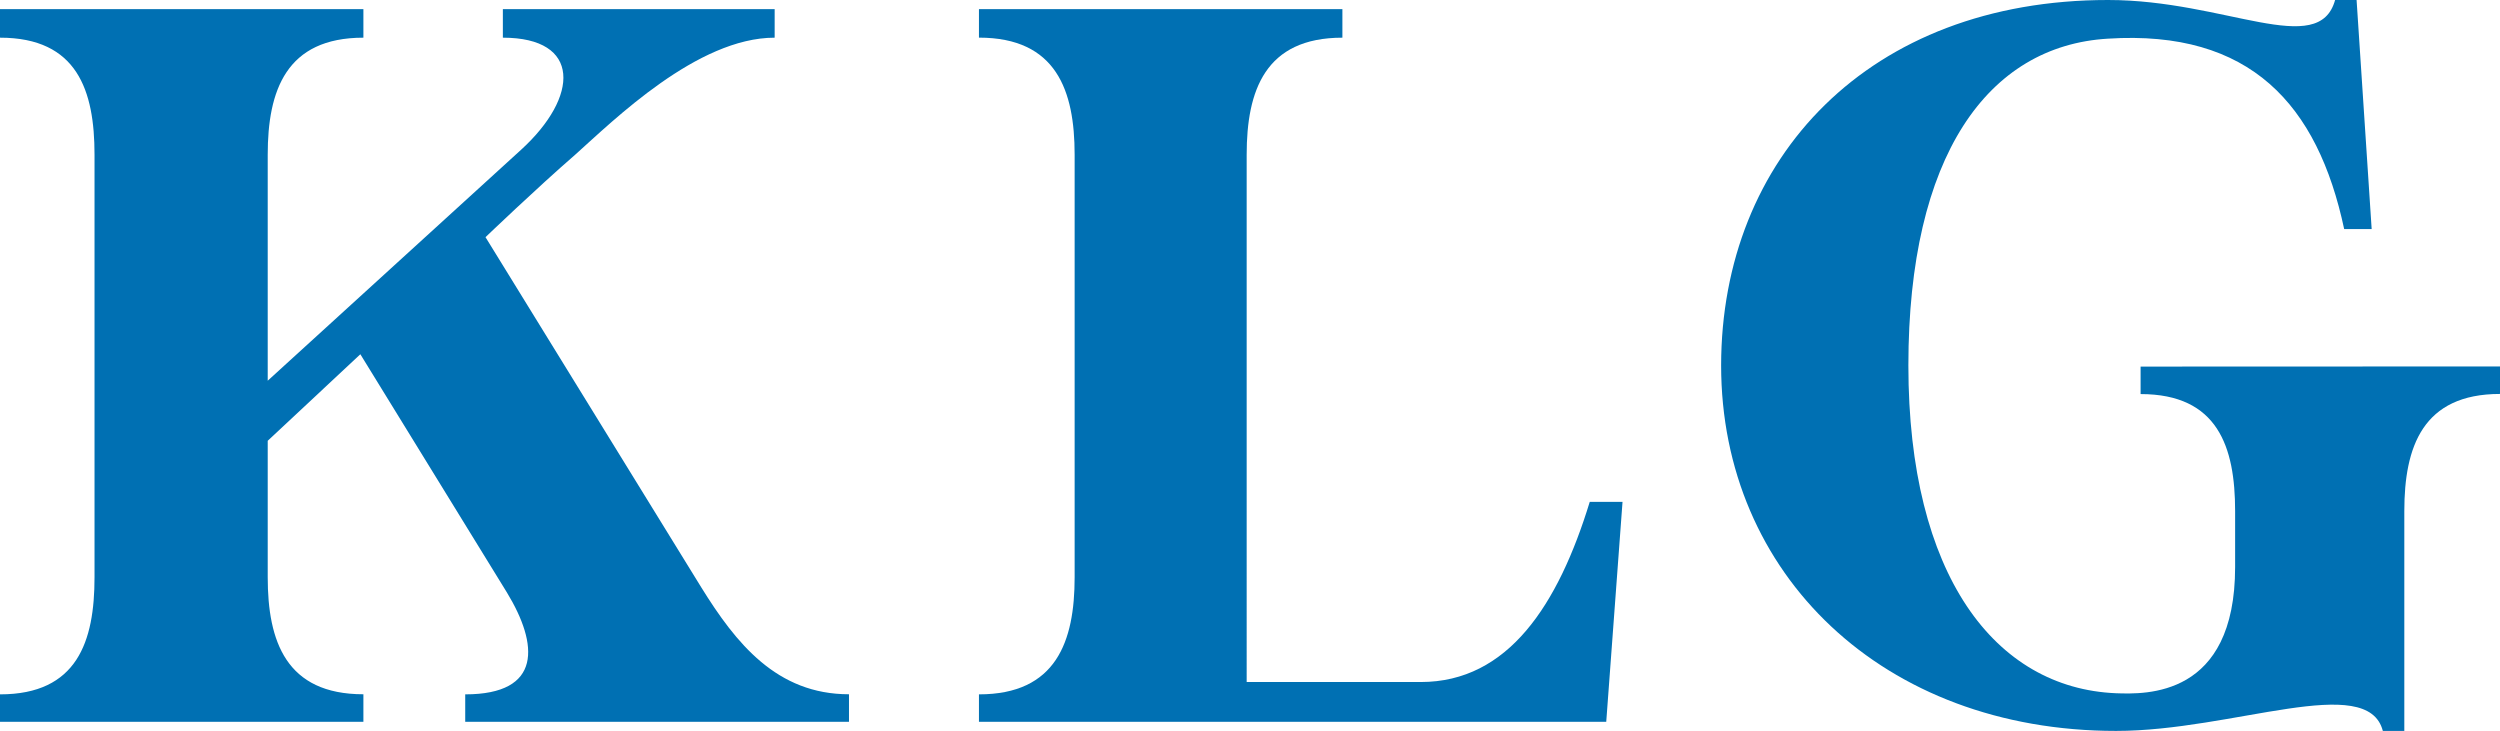 <svg xmlns="http://www.w3.org/2000/svg" viewBox="0 0 581.87 170.12"><defs><style>.cls-1{fill:#0070b3;}</style></defs><g id="レイヤー_2" data-name="レイヤー 2"><g id="logo"><path class="cls-1" d="M197.6,161.59V168H108.28v-6.39c18,0,17.06-11.61,9.71-23.7L83.87,82.45,62.31,102.59v31.75c0,14.93,4.27,27.25,22.27,27.25V168H0v-6.39c18,0,22-12.32,22-27.25V36C22,21.09,18,8.77,0,8.77V2.13H84.58V8.77c-18,0-22.27,12.32-22.27,27.24v52.6l59-53.78c13.5-12.32,14-26.06-4.27-26.06V2.13H180.3V8.77c-18,0-37.43,19.19-46.43,27.24C124.86,43.83,113,55.2,113,55.2l50.22,81.51C171.3,149.74,180.78,161.59,197.6,161.59Z"/><path class="cls-1" d="M377.64,116.81,373.85,168h-146v-6.39c18,0,22.27-12.32,22.27-27.25V36c0-14.92-4.26-27.24-22.27-27.24V2.13h84.59V8.77c-18,0-22.28,12.32-22.28,27.24V158.74h40.52c20.37,0,32-18,39.33-41.93Z"/><path class="cls-1" d="M581.87,85.29v6.4c-18,0-22.27,12.32-22.27,27.25v51.18h-5c-3.56-13.75-34.83,0-62.08,0-54.26,0-91.93-36.49-91.93-85.06C400.62,36.72,435,0,490.65,0c27.25,0,49.05,13.74,52.84,0h5L552,53.31h-6.4c-6.16-28.91-21.8-46.44-55-44.31-27.95,1.66-46.43,27.25-46.43,76.06s20.14,75.11,48.33,76.29c6.87.24,27.72,1,27.72-29.38v-13c0-14.93-4-27.25-22-27.25v-6.4Z"/></g></g></svg>